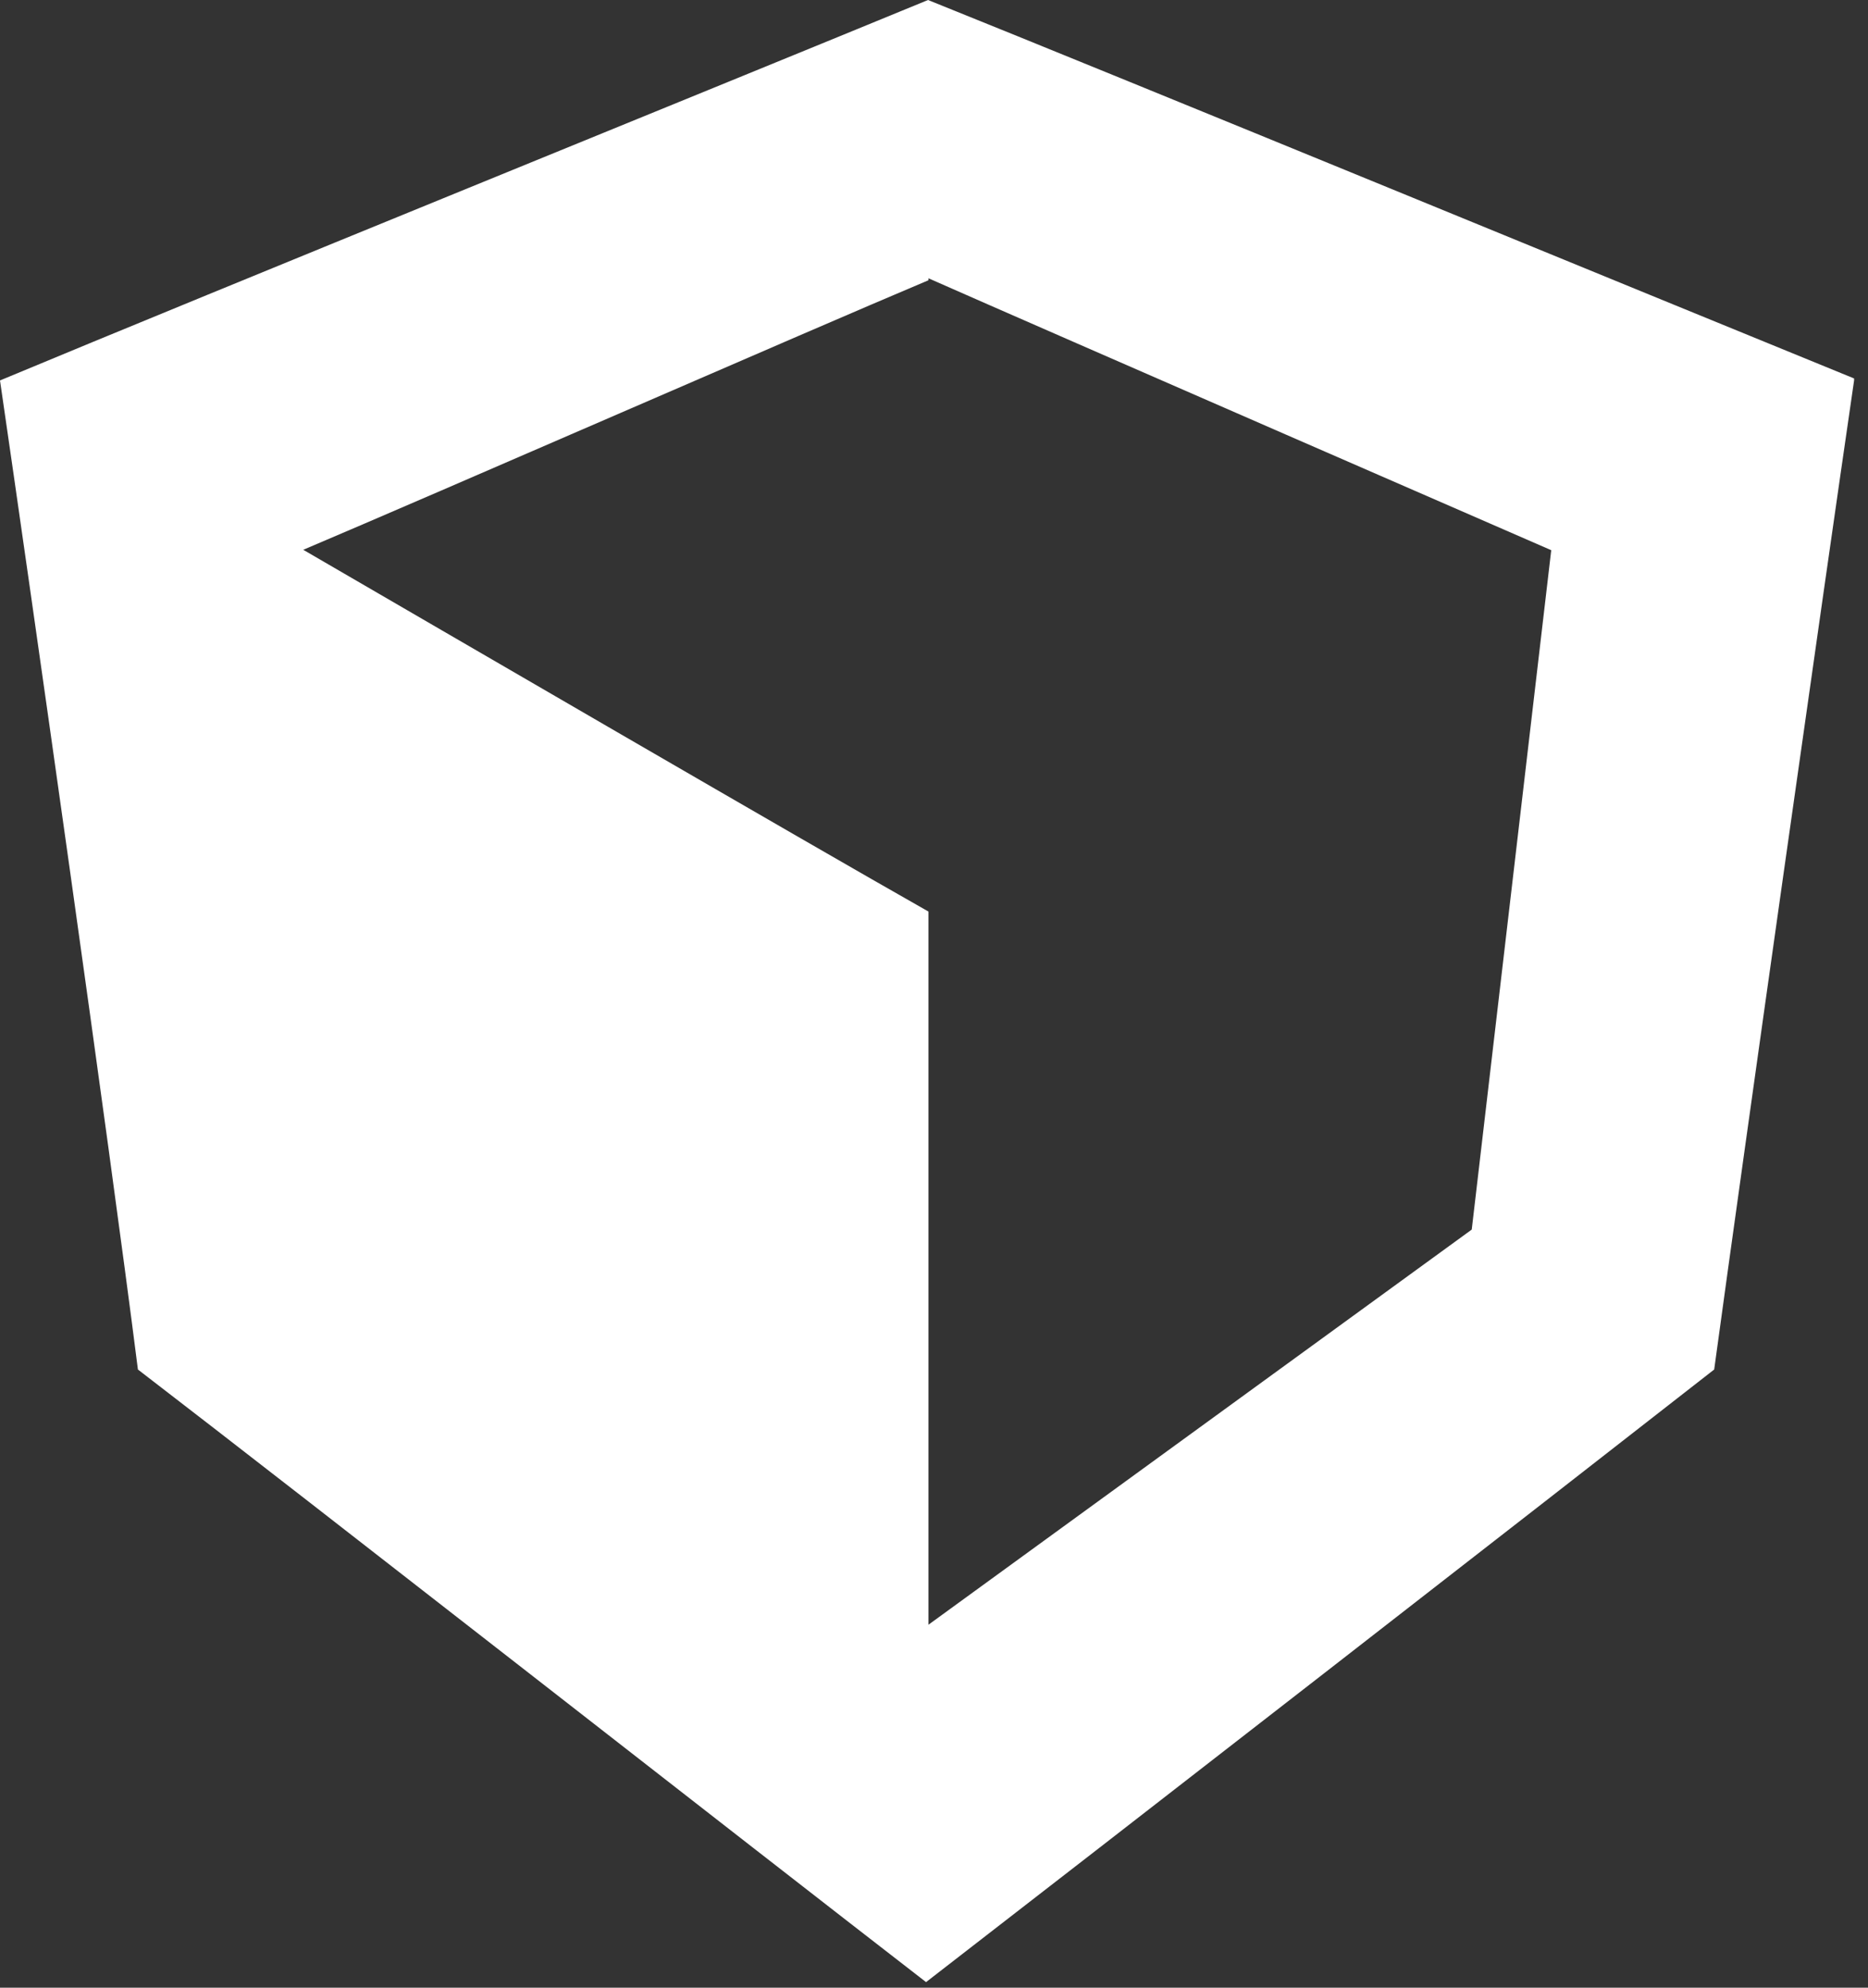 <svg width="47" height="50" viewBox="0 0 47 50" fill="none" xmlns="http://www.w3.org/2000/svg">
<rect x="0" y="0" width="47" height="50" fill="#333333" stroke="none"/>
<g clip-path="url(#clip0_801_2687)">
<path fill-rule="evenodd" clip-rule="evenodd" d="M23.35 0C18.25 2.1 5.42 7.31 0 9.57C0.79 14.99 2.73 28.61 3.47 34.45C7.78 37.76 18.67 46.28 23.3 49.86C27.93 46.28 38.82 37.82 43.13 34.45C43.92 28.66 45.86 14.99 46.65 9.57V9.52C41.23 7.31 28.45 2.05 23.35 0ZM37.03 30.93C34.35 32.88 23.36 40.87 23.36 40.87V22.93C20.2 21.14 11.16 15.88 7.63 13.83C11.1 12.36 20.25 8.36 23.36 7.05V7C26.46 8.37 39.03 13.84 39.03 13.84L37.03 30.93Z" fill="white"/>
</g>
<defs>
<clipPath id="clip0_801_2687">
<rect width="46.65" height="49.86" fill="white"/>
</clipPath>
</defs>
</svg>
